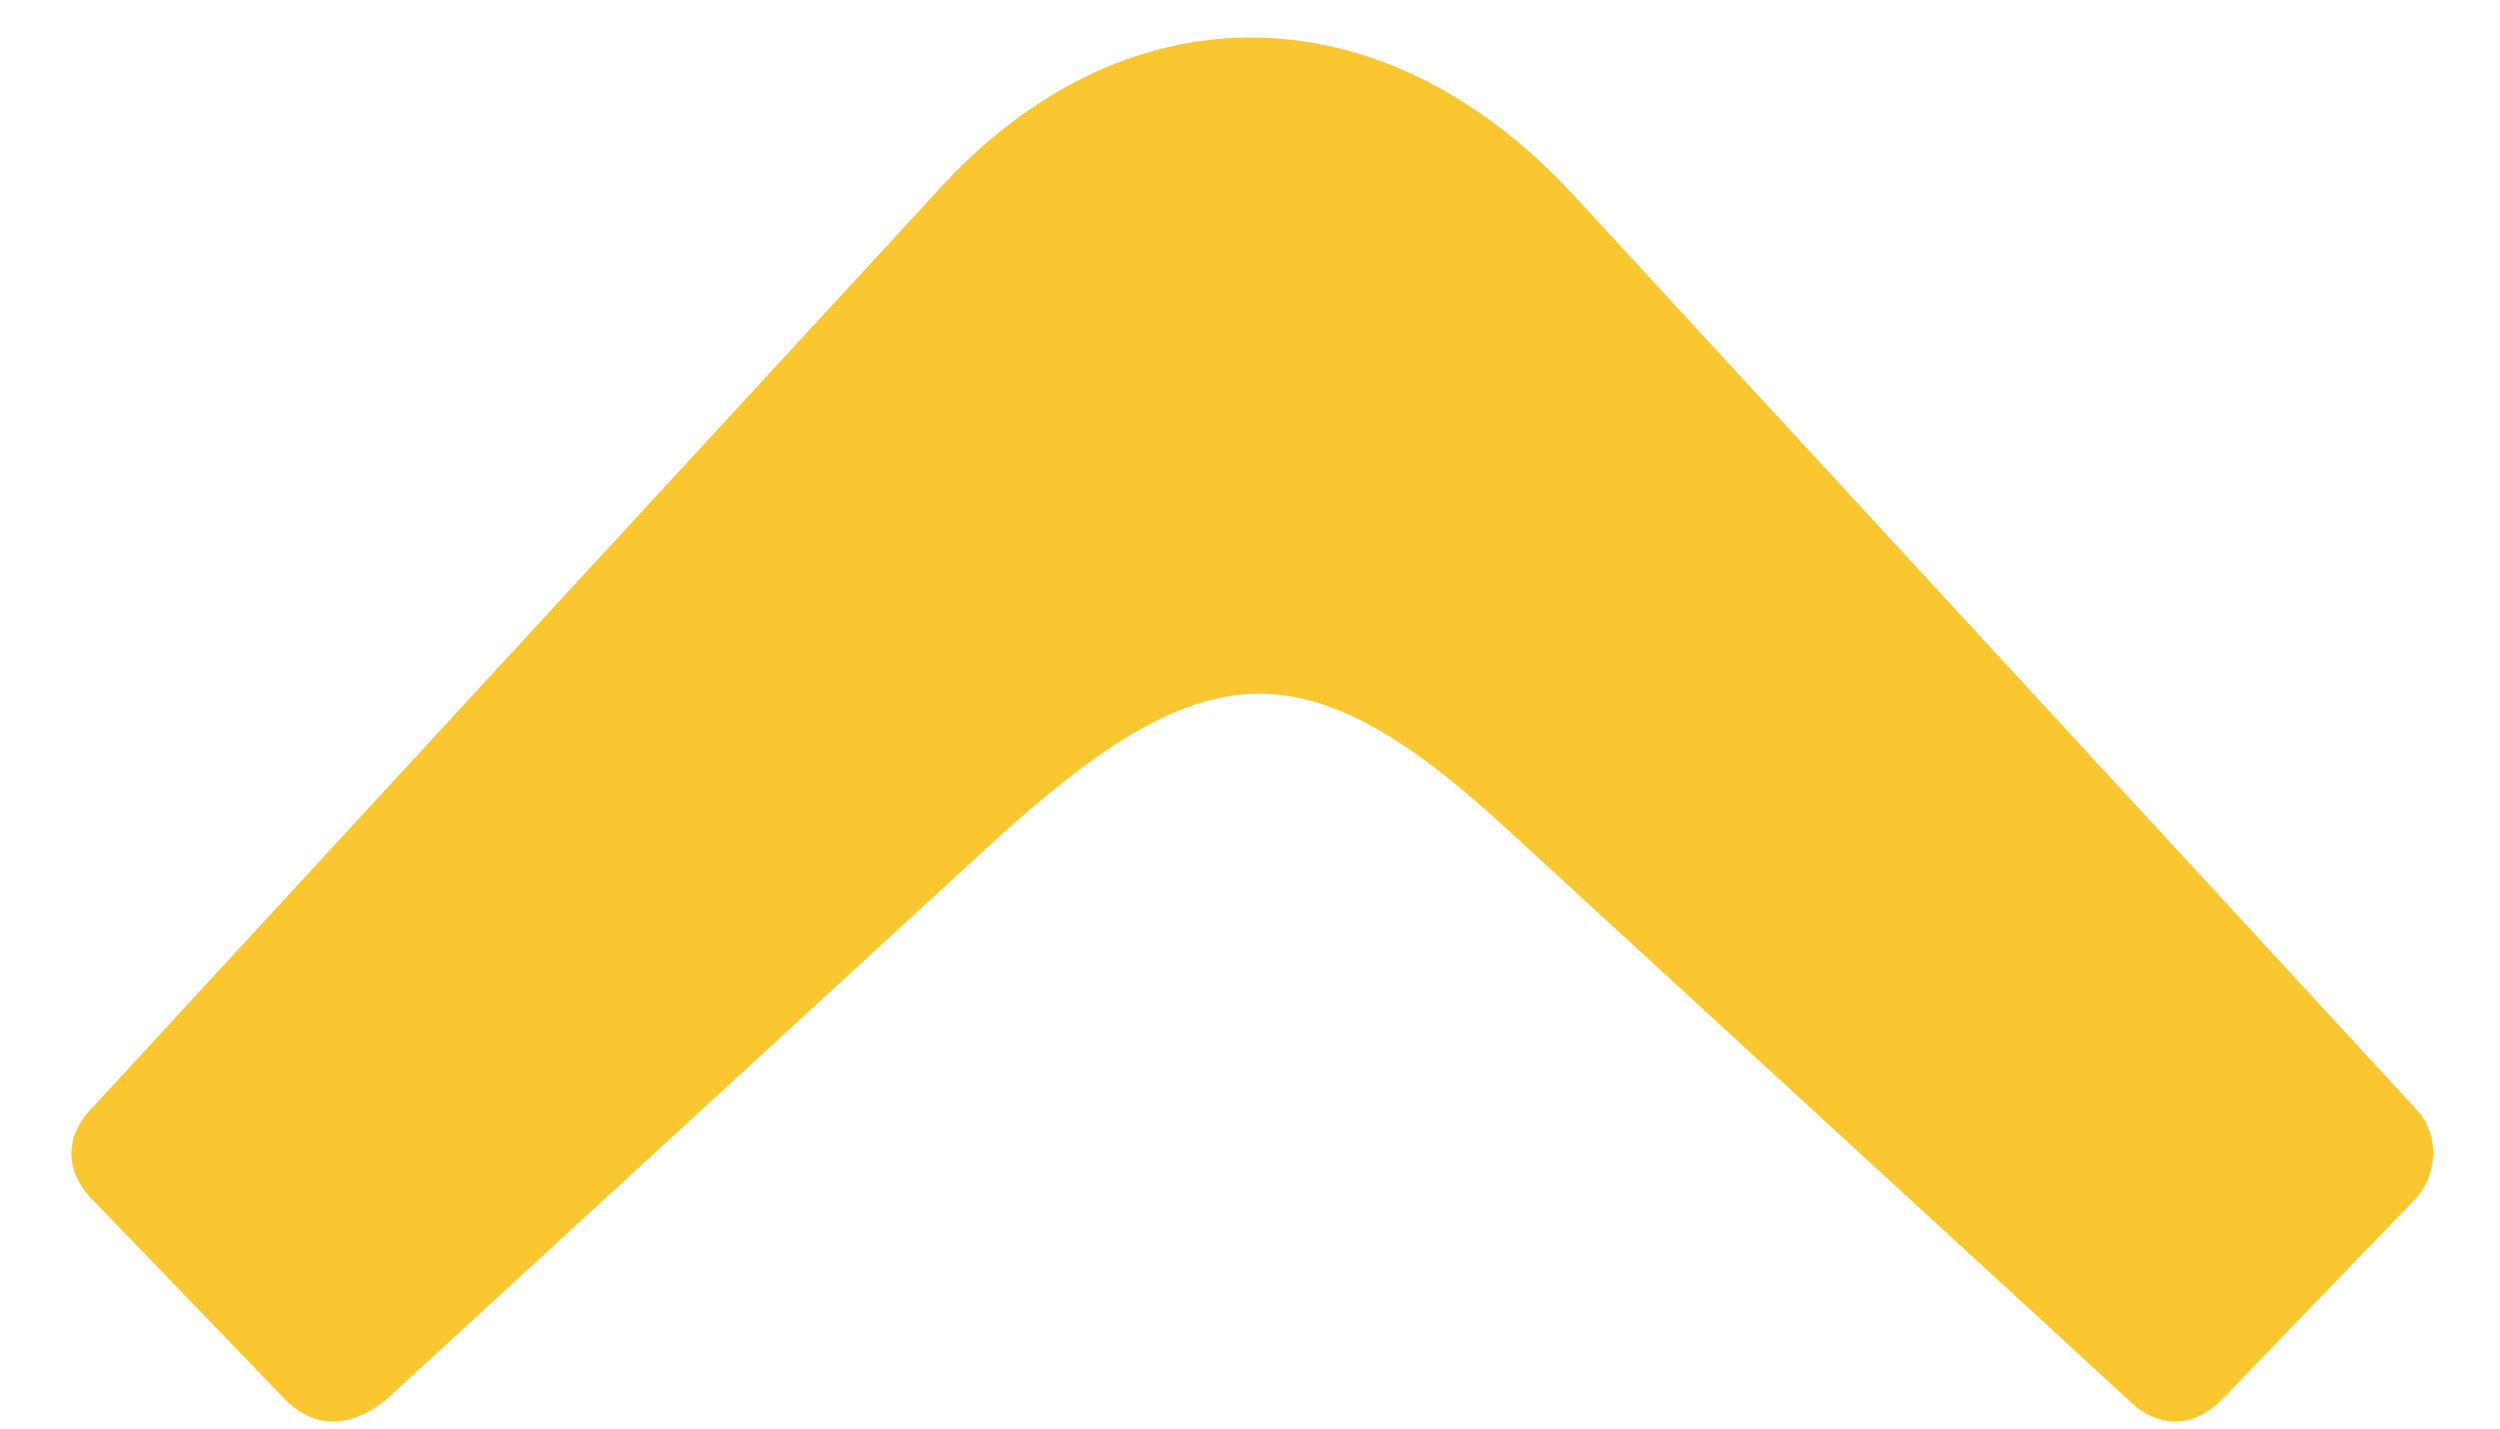 <svg version="1.1" id="Layer_1" xmlns="http://www.w3.org/2000/svg" xmlns:xlink="http://www.w3.org/1999/xlink" x="0px" y="0px" viewBox="0 0 35 20" style="enable-background:new 0 0 35 20;" xml:space="preserve">
<style type="text/css">
	.st0{clip-path:url(#SVGID_00000043452183545692914280000012342929889887801988_);fill:#fbc730;}
</style>
<g>
	<defs fill="#000000">
		<rect id="SVGID_1_" x="1" y="0.5" width="33.1" height="19.4" fill="#000000"/>
	</defs>
	<clipPath id="SVGID_00000057861268924049145010000000506039356443426206_" fill="#000000">
		<use xlink:href="#SVGID_1_" style="overflow:visible;" fill="#000000"/>
	</clipPath>
	<path style="clip-path:url(#SVGID_00000057861268924049145010000000506039356443426206_);fill:#fbc730;" d="M33.8,16.8   c0.3-0.3,0.4-0.9,0-1.3L22,2.7c-2.7-2.9-6.3-2.9-8.9,0L1.3,15.5c-0.4,0.4-0.4,0.9,0,1.3L4,19.6c0.4,0.4,0.9,0.4,1.4,0l8.6-7.9   c2.9-2.6,4.3-2.7,7.2,0l8.6,7.9c0.4,0.4,0.9,0.4,1.3,0L33.8,16.8z"/>
</g>
</svg>